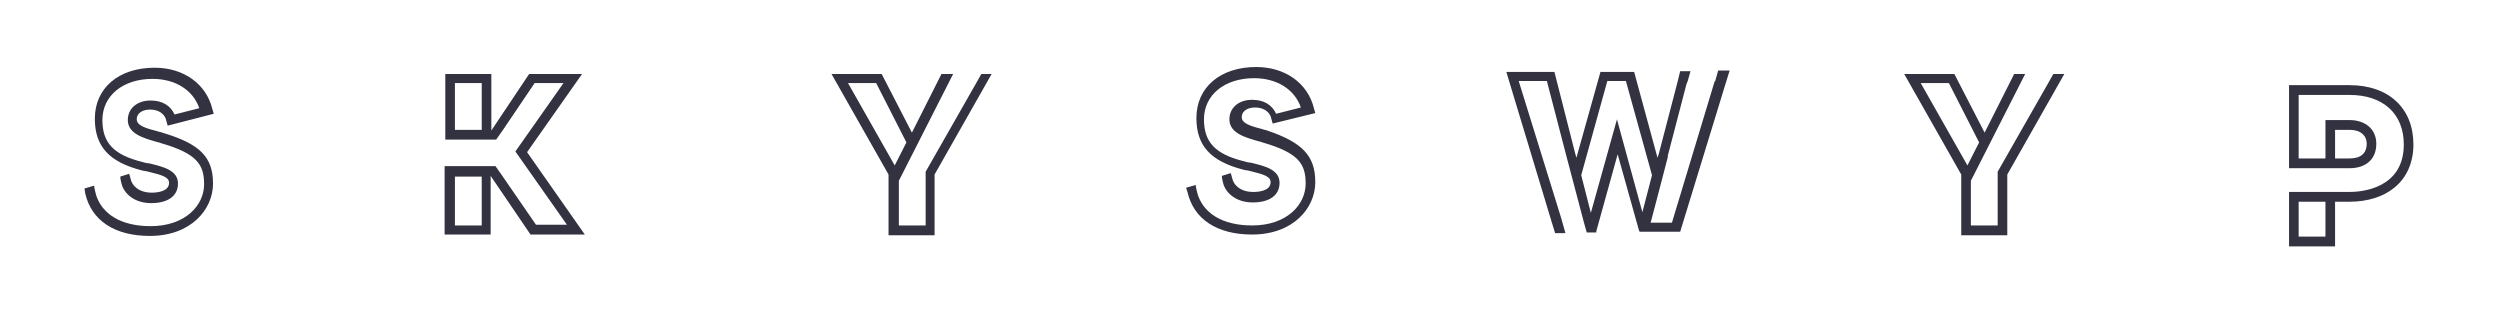 <svg width="213" height="27" viewBox="0 0 213 27" fill="none" xmlns="http://www.w3.org/2000/svg">
<path d="M83.608 6.304L83.139 7.137L78.865 14.63V19.209H76.582V15.403L81.207 6.304H80.212L77.694 11.3L75.118 6.304H70.844L75.703 14.868V20.042H79.626V14.868L84.486 6.304H83.608ZM72.249 7.077H74.65L77.226 12.132L76.23 14.095L72.249 7.077Z" fill="#323241"/>
<path d="M174.943 6.304L174.475 7.137L170.201 14.63V19.209H167.918V15.403L172.543 6.304H171.606L169.089 11.3L166.512 6.304H162.238L167.098 14.868V20.042H171.021V14.868L175.88 6.304H174.943ZM163.644 7.077H166.044L168.62 12.132L167.625 14.095L163.644 7.077Z" fill="#323241"/>
<path d="M146.372 6.066L146.137 6.899L146.079 6.958L142.449 18.971H140.634L141.278 16.533L142.098 13.381V13.262L143.678 7.196L143.795 6.899L144.03 6.066H143.151L142.917 7.018L141.336 13.084L141.219 13.441L139.229 6.126H136.36L134.311 13.441L134.193 13.024L132.437 6.126H128.339L132.203 18.912L132.496 19.863H133.374L133.14 19.031L133.023 18.614L129.393 6.899H131.793L133.432 13.203L134.311 16.533L134.955 18.971L135.189 19.804H136.009V19.685L137.824 13.143L139.639 19.625L139.697 19.744H143.151L147.016 7.137L147.367 6.007H146.372V6.066ZM137.765 10.17L135.54 18.139L134.72 14.927L136.945 6.899H138.526L140.751 14.927L139.931 18.079L137.765 10.17Z" fill="#323241"/>
<path d="M200.178 7.255H195.026V14.332H200.178C201.583 14.332 202.461 13.559 202.461 12.251C202.461 11.002 201.524 10.229 200.178 10.229H198.129V13.5H195.845V8.088H200.178C203.047 8.088 204.803 9.694 204.803 12.31C204.803 16.057 201.232 16.355 200.178 16.355H195.026V20.993H198.948V17.187H200.178C201.7 17.187 203.047 16.771 203.984 15.998C205.037 15.165 205.623 13.857 205.623 12.31C205.623 9.218 203.515 7.255 200.178 7.255ZM198.948 11.062H200.178C201.115 11.062 201.642 11.537 201.642 12.251C201.642 13.084 201.115 13.5 200.178 13.5H198.948V11.062ZM198.129 20.161H195.845V17.187H198.129V20.161Z" fill="#323241"/>
<path d="M44.907 12.965L49.591 6.304H45.083L41.862 11.121V6.304H37.94V11.894H42.272L42.858 11.062L45.551 7.077H48.01L43.911 12.905L48.303 19.15H45.668L42.799 14.987L42.214 14.154H37.881V19.982H41.804V14.987L45.2 19.982H49.825L44.907 12.965ZM41.043 11.062H38.759V7.077H41.043V11.062ZM41.043 19.209H38.759V15.046H41.043V19.209Z" fill="#323241"/>
<path d="M18.15 15.641C18.15 17.841 16.276 20.101 12.764 20.101C9.778 20.101 7.787 18.793 7.26 16.474L7.201 16.057L8.021 15.819C8.021 16.057 8.197 16.593 8.197 16.652C9.016 19.031 11.651 19.269 12.822 19.269C15.808 19.269 17.389 17.485 17.389 15.7C17.389 14.035 16.803 13.084 13.7 12.192C13.583 12.132 13.466 12.132 13.29 12.073C12.295 11.775 10.89 11.419 10.89 10.229C10.89 9.218 11.71 8.564 12.822 8.564C13.818 8.564 14.52 8.98 14.871 9.753L16.979 9.218C16.452 7.672 14.93 6.72 12.998 6.72C10.48 6.72 8.724 8.148 8.724 10.229C8.724 12.192 9.719 13.203 12.12 13.797C12.295 13.857 12.529 13.916 12.705 13.916C13.935 14.214 15.164 14.511 15.164 15.641C15.164 16.712 14.286 17.306 12.881 17.306C11.534 17.306 10.714 16.593 10.422 15.879C10.422 15.879 10.246 15.344 10.246 15.046L11.007 14.808L11.124 15.225C11.241 15.819 11.827 16.414 12.939 16.414C13.29 16.414 14.403 16.355 14.403 15.582C14.403 15.106 13.876 14.927 12.646 14.63C12.471 14.571 12.237 14.571 12.061 14.511C9.309 13.797 8.08 12.489 8.08 10.11C8.08 7.493 10.129 5.769 13.173 5.769C15.633 5.769 17.565 7.137 18.091 9.278L18.209 9.694L14.286 10.705L14.169 10.289C14.11 9.932 13.759 9.337 12.764 9.337C12.237 9.337 11.651 9.575 11.651 10.17C11.651 10.705 12.471 10.943 13.408 11.181C13.525 11.24 13.7 11.24 13.818 11.3C17.038 12.251 18.15 13.381 18.15 15.641Z" fill="#323241"/>
<path d="M112.062 15.522C112.062 17.722 110.189 19.982 106.676 19.982C103.69 19.982 101.699 18.674 101.172 16.355L101.055 15.998L101.875 15.76C101.875 15.998 102.05 16.533 102.05 16.593C102.87 18.971 105.505 19.209 106.676 19.209C109.662 19.209 111.242 17.425 111.242 15.641C111.242 13.976 110.657 13.024 107.554 12.132C107.437 12.073 107.32 12.073 107.144 12.013C106.149 11.716 104.744 11.359 104.744 10.17C104.744 9.159 105.563 8.504 106.676 8.504C107.671 8.504 108.374 8.921 108.725 9.694L110.833 9.159C110.306 7.612 108.783 6.661 106.851 6.661C104.334 6.661 102.577 8.088 102.577 10.17C102.577 12.132 103.573 13.143 105.973 13.738C106.149 13.797 106.383 13.857 106.559 13.857C107.788 14.154 109.018 14.451 109.018 15.582C109.018 16.652 108.139 17.247 106.734 17.247C105.388 17.247 104.568 16.533 104.275 15.819C104.275 15.819 104.1 15.284 104.1 14.987L104.861 14.749L104.978 15.165C105.095 15.76 105.68 16.355 106.793 16.355C107.144 16.355 108.256 16.295 108.256 15.522C108.256 15.046 107.73 14.868 106.5 14.57C106.324 14.511 106.09 14.511 105.915 14.451C103.163 13.738 101.933 12.43 101.933 10.051C101.933 7.434 103.982 5.709 107.027 5.709C109.486 5.709 111.418 7.077 111.945 9.218L112.062 9.634L108.432 10.526L108.315 10.11C108.256 9.753 107.905 9.159 106.91 9.159C106.383 9.159 105.797 9.396 105.797 9.991C105.797 10.526 106.617 10.764 107.554 11.002C107.671 11.062 107.847 11.062 107.964 11.121C110.95 12.132 112.062 13.262 112.062 15.522Z" fill="#323241"/>
</svg>
